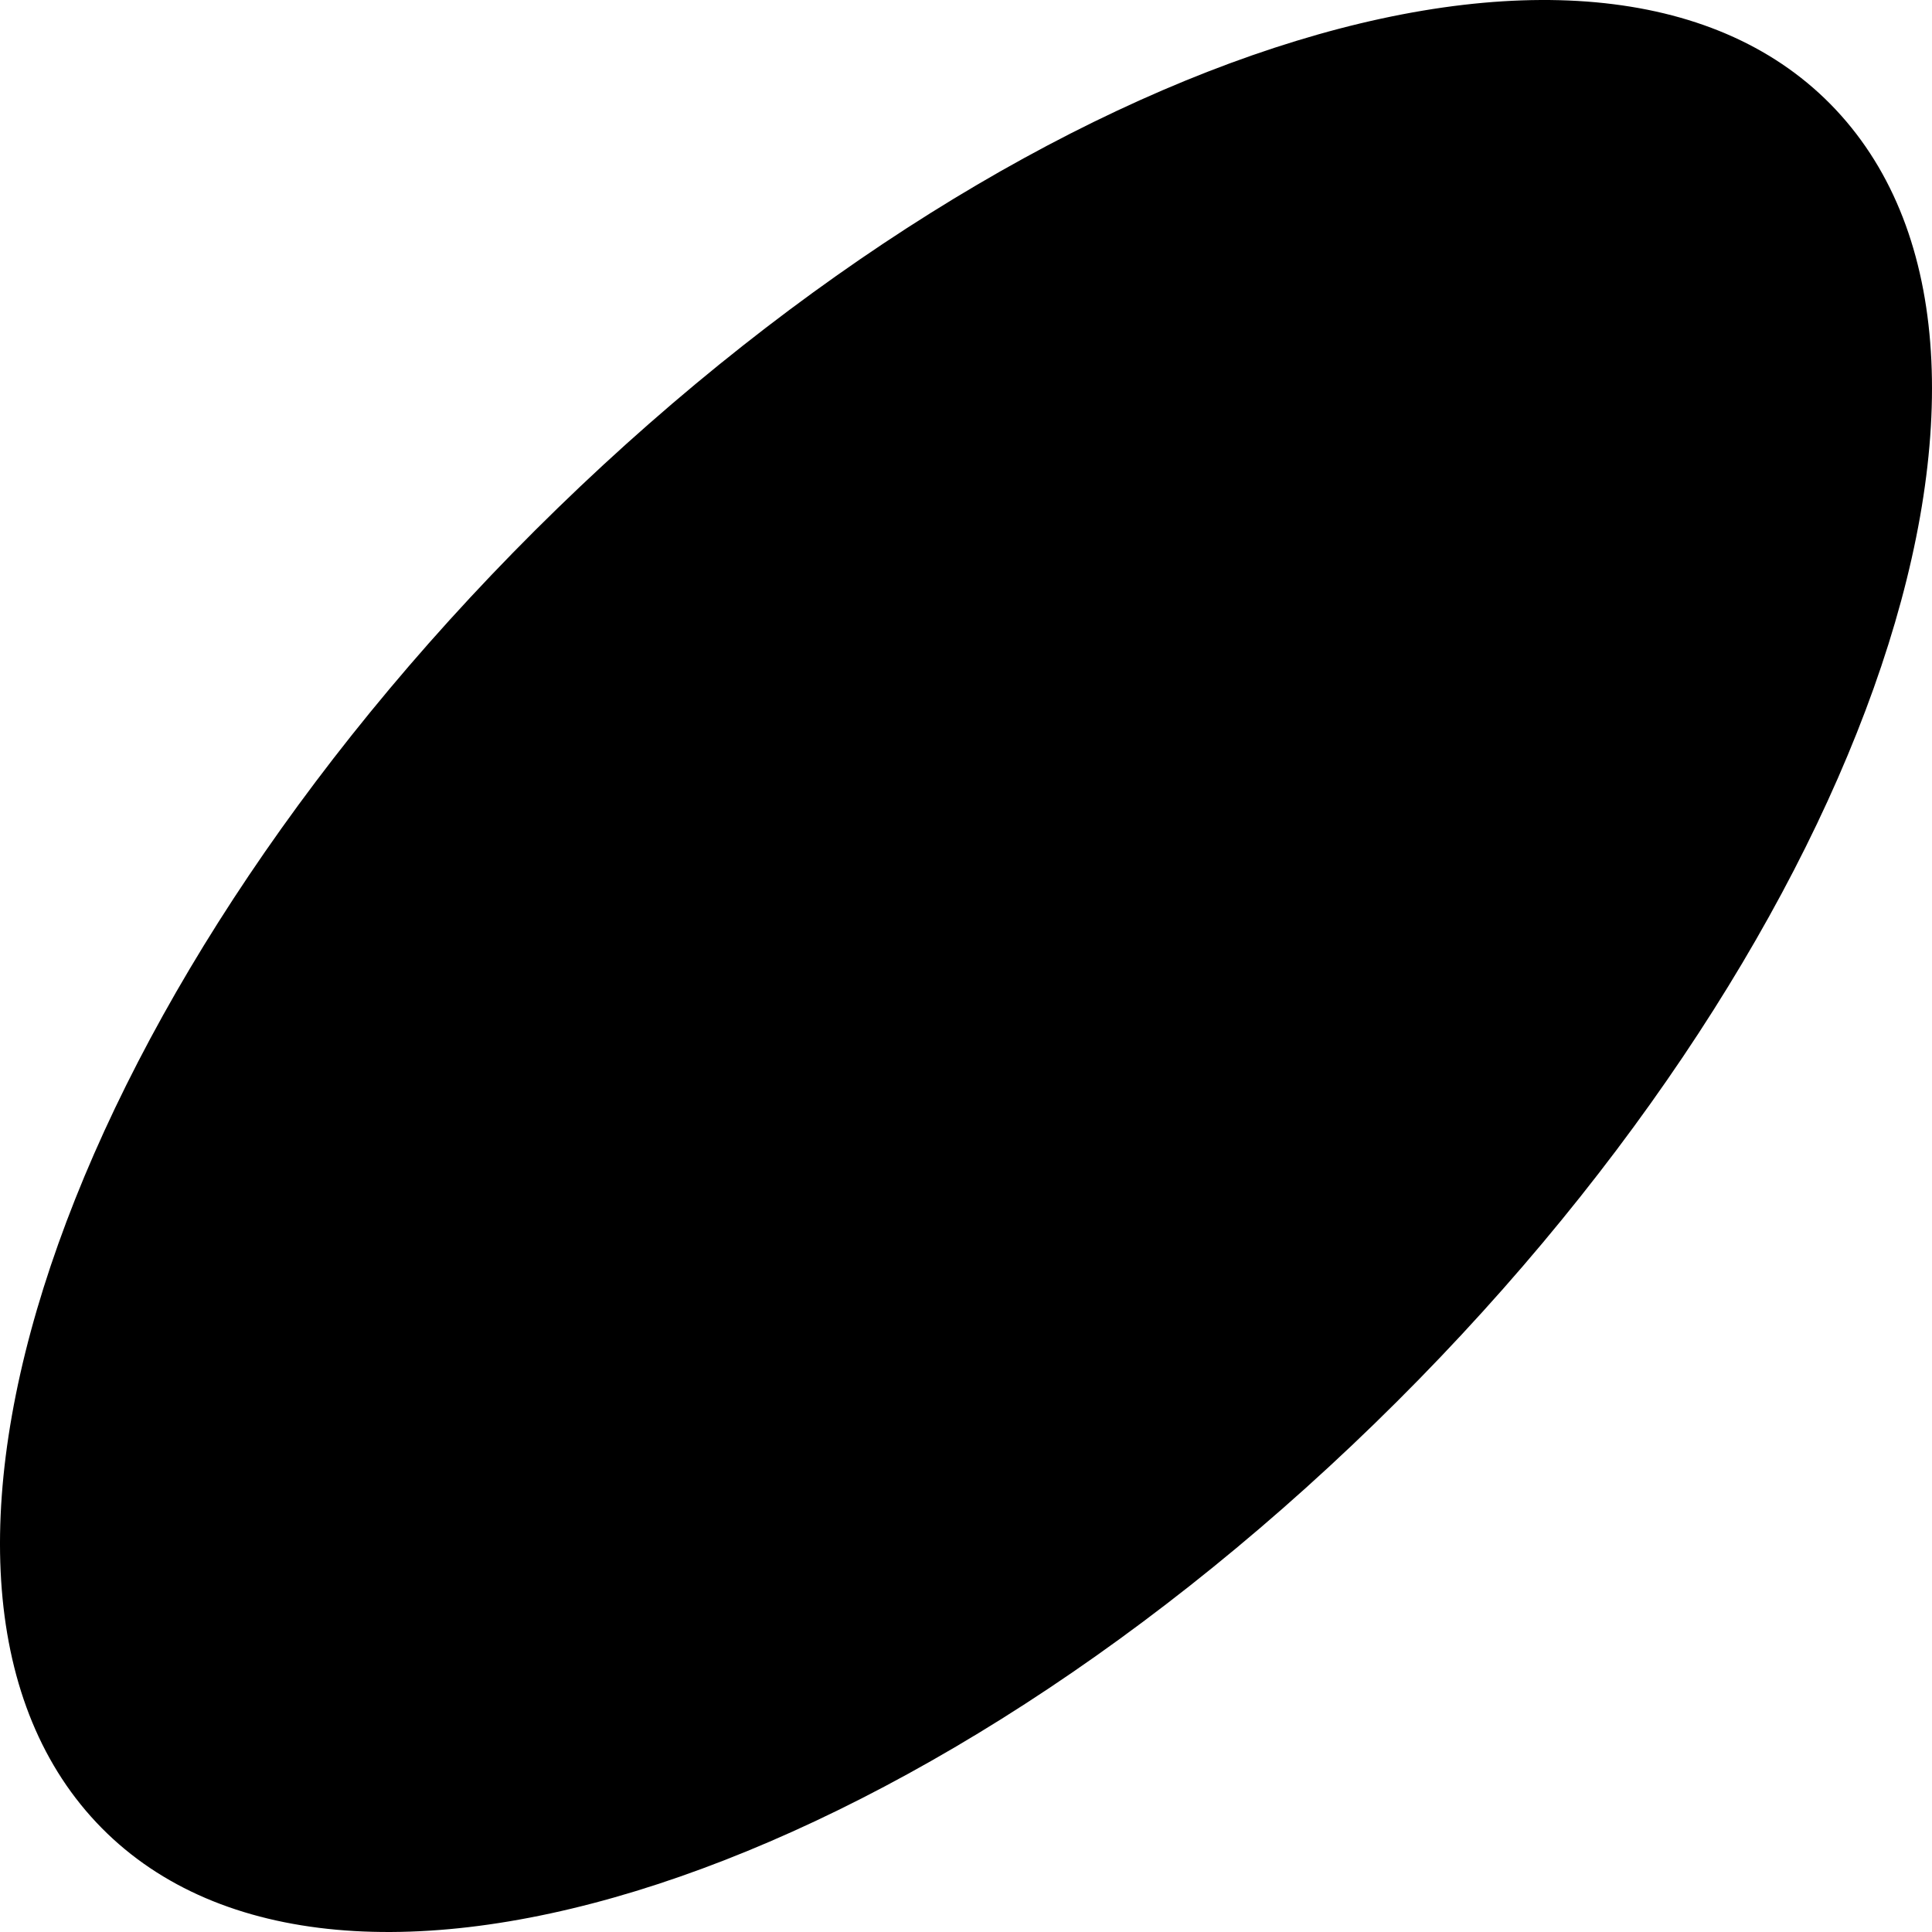 <svg width="1134" height="1134" viewBox="0 0 1134 1134" fill="none" xmlns="http://www.w3.org/2000/svg">
<path d="M806.734 835.679C1090.43 559.993 1213.08 216.212 1080.68 67.825C948.275 -80.562 610.962 22.634 327.266 298.321C43.571 574.008 -79.078 917.788 53.324 1066.18C185.725 1214.56 523.038 1111.37 806.734 835.679Z" fill="black"/>
</svg>
